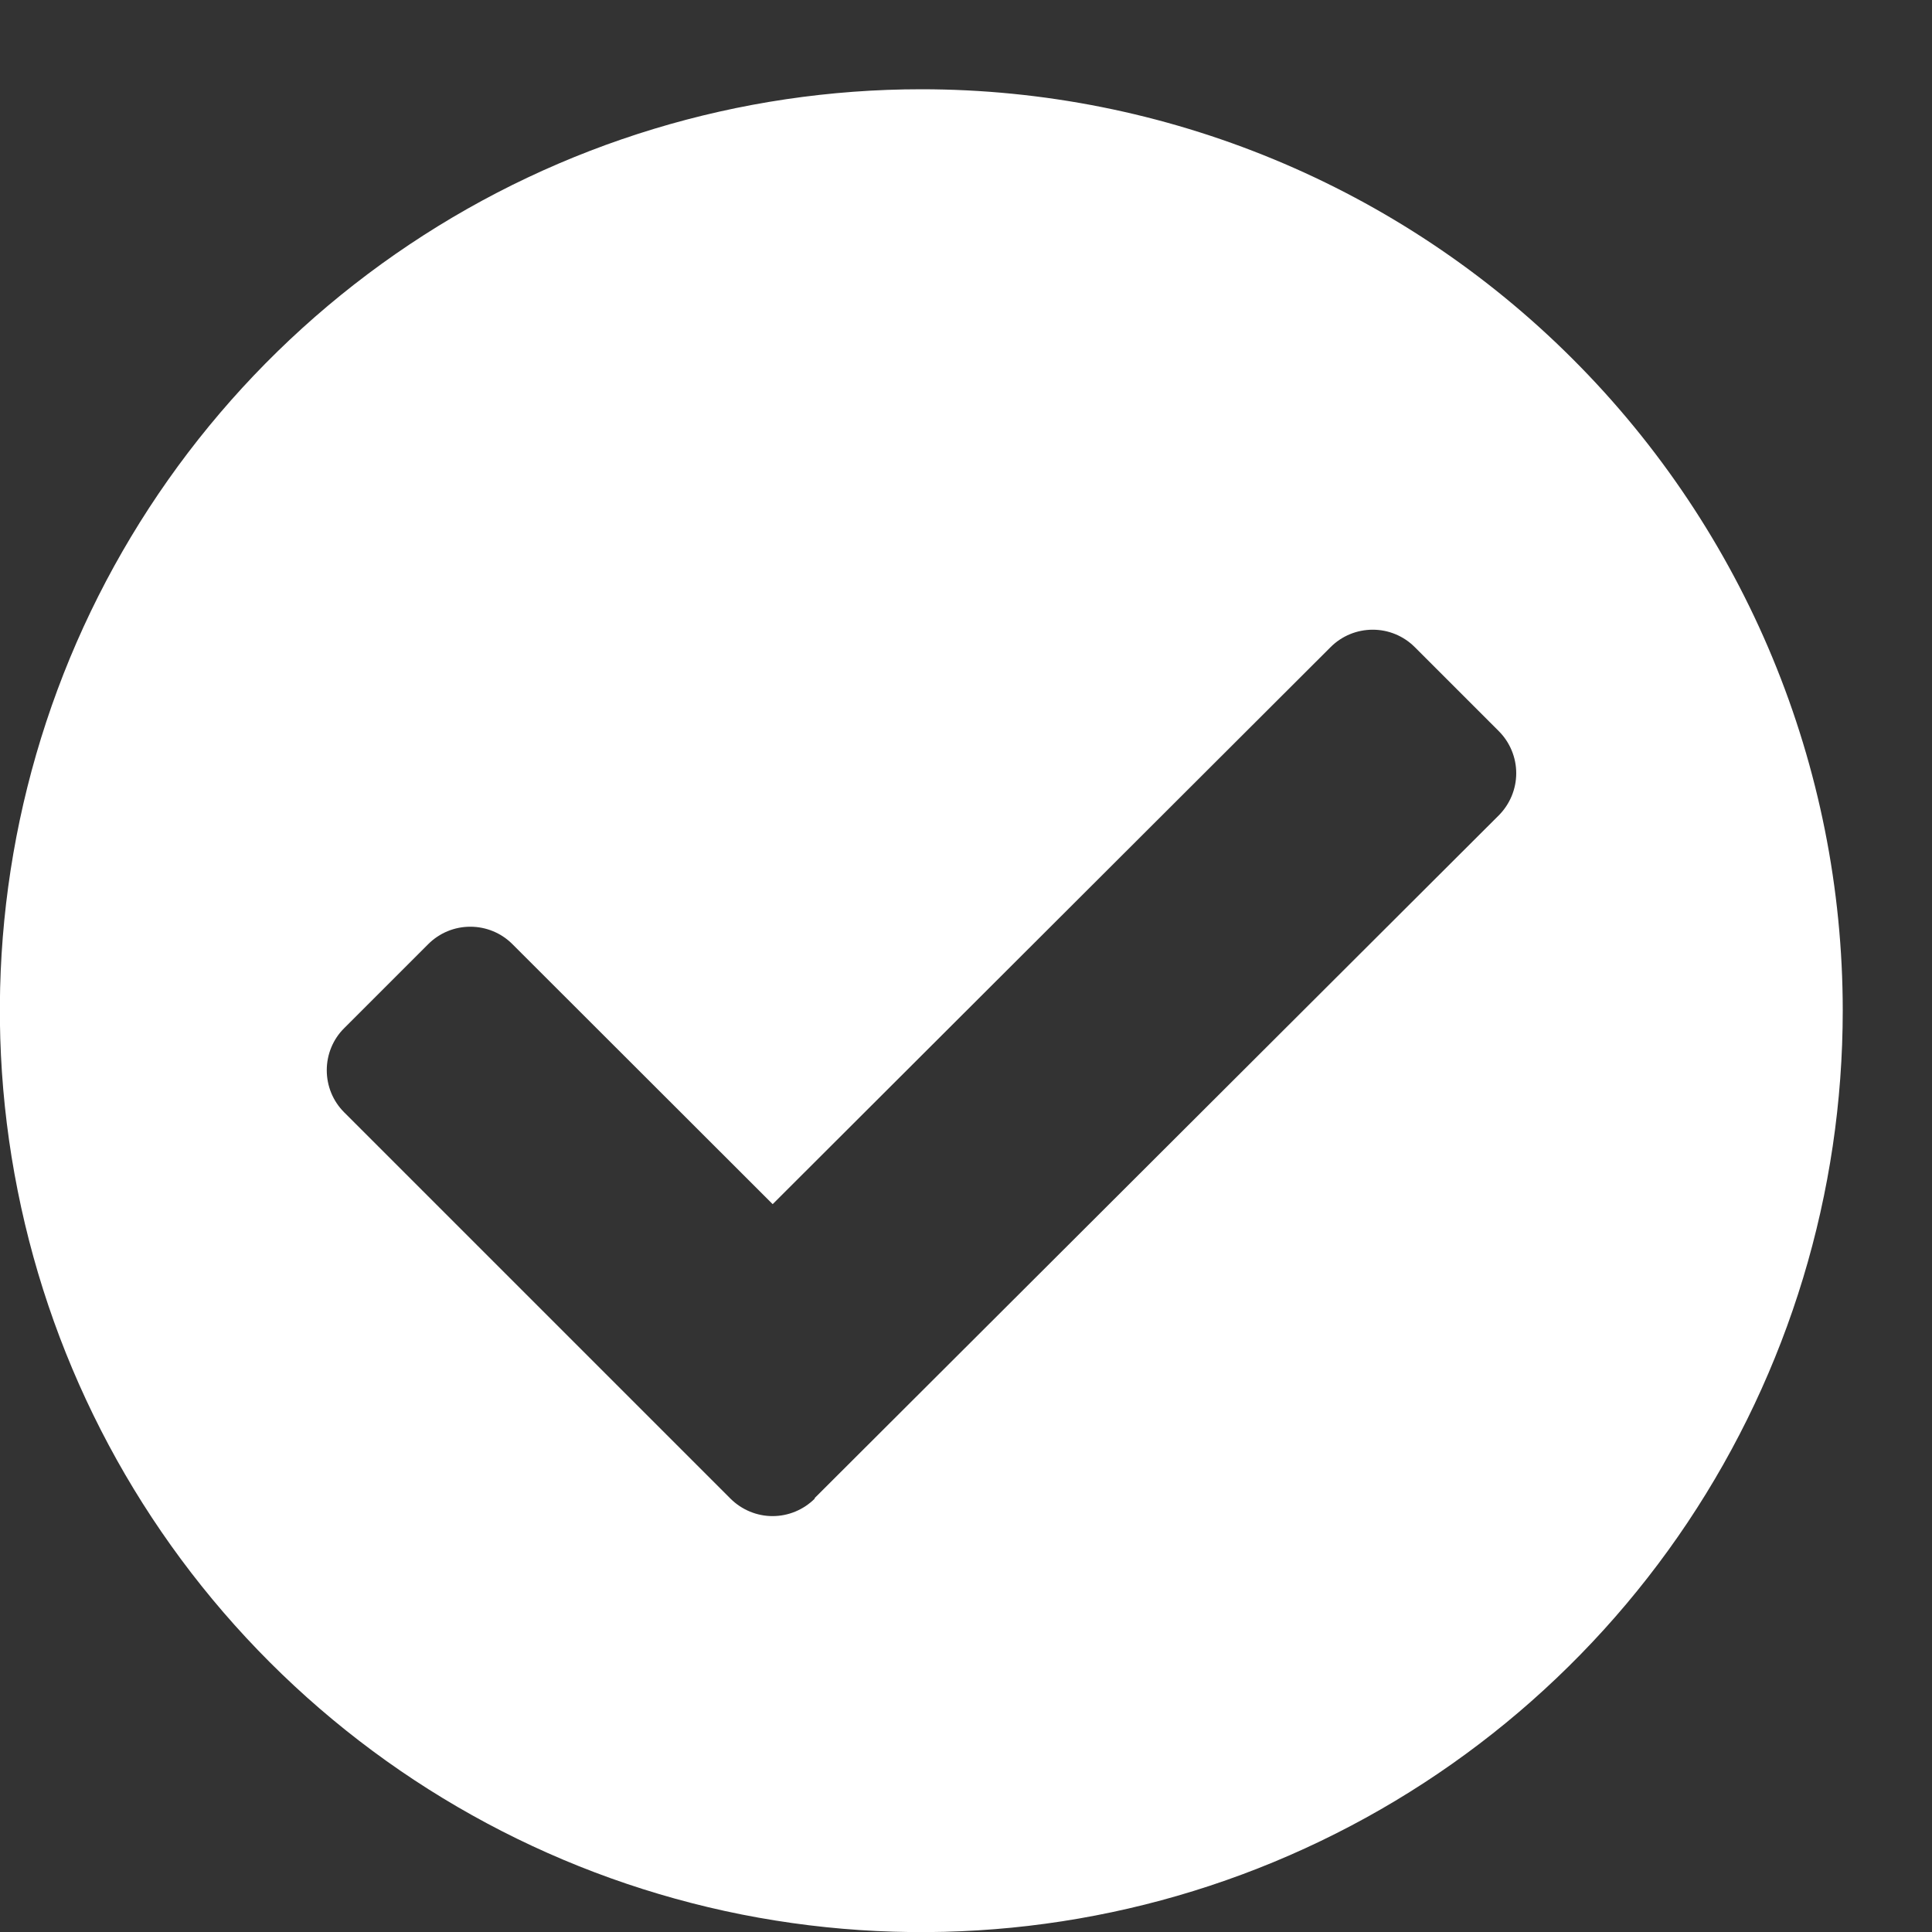 <svg xmlns="http://www.w3.org/2000/svg" width="15" height="15" viewBox="0 0 15 15" fill="none"><rect x="0" y="0" width="15" height="15" fill="#333333" stroke="none"/><path d="M14.307 7.846C14.307 9.261 13.888 10.644 13.102 11.821C12.316 12.997 11.199 13.914 9.891 14.456C8.584 14.998 7.146 15.139 5.758 14.864C4.37 14.588 3.095 13.906 2.095 12.906C1.094 11.905 0.413 10.631 0.137 9.243C-0.14 7.855 0.002 6.417 0.543 5.109C1.085 3.802 2.002 2.685 3.178 1.899C4.355 1.112 5.738 0.693 7.153 0.693C9.05 0.693 10.87 1.446 12.211 2.788C13.553 4.129 14.307 5.949 14.307 7.846ZM6.326 11.63L11.637 6.33C11.723 6.243 11.772 6.126 11.772 6.003C11.772 5.881 11.723 5.763 11.637 5.677L10.984 5.024C10.897 4.937 10.78 4.889 10.658 4.889C10.535 4.889 10.418 4.937 10.331 5.024L5.999 9.349L3.978 7.33C3.891 7.243 3.774 7.195 3.651 7.195C3.529 7.195 3.412 7.243 3.325 7.33L2.672 7.983C2.585 8.069 2.537 8.187 2.537 8.309C2.537 8.432 2.585 8.549 2.672 8.636L5.672 11.636C5.759 11.722 5.876 11.771 5.998 11.771C6.121 11.771 6.238 11.722 6.325 11.636L6.326 11.63Z" fill="white"></path></svg>